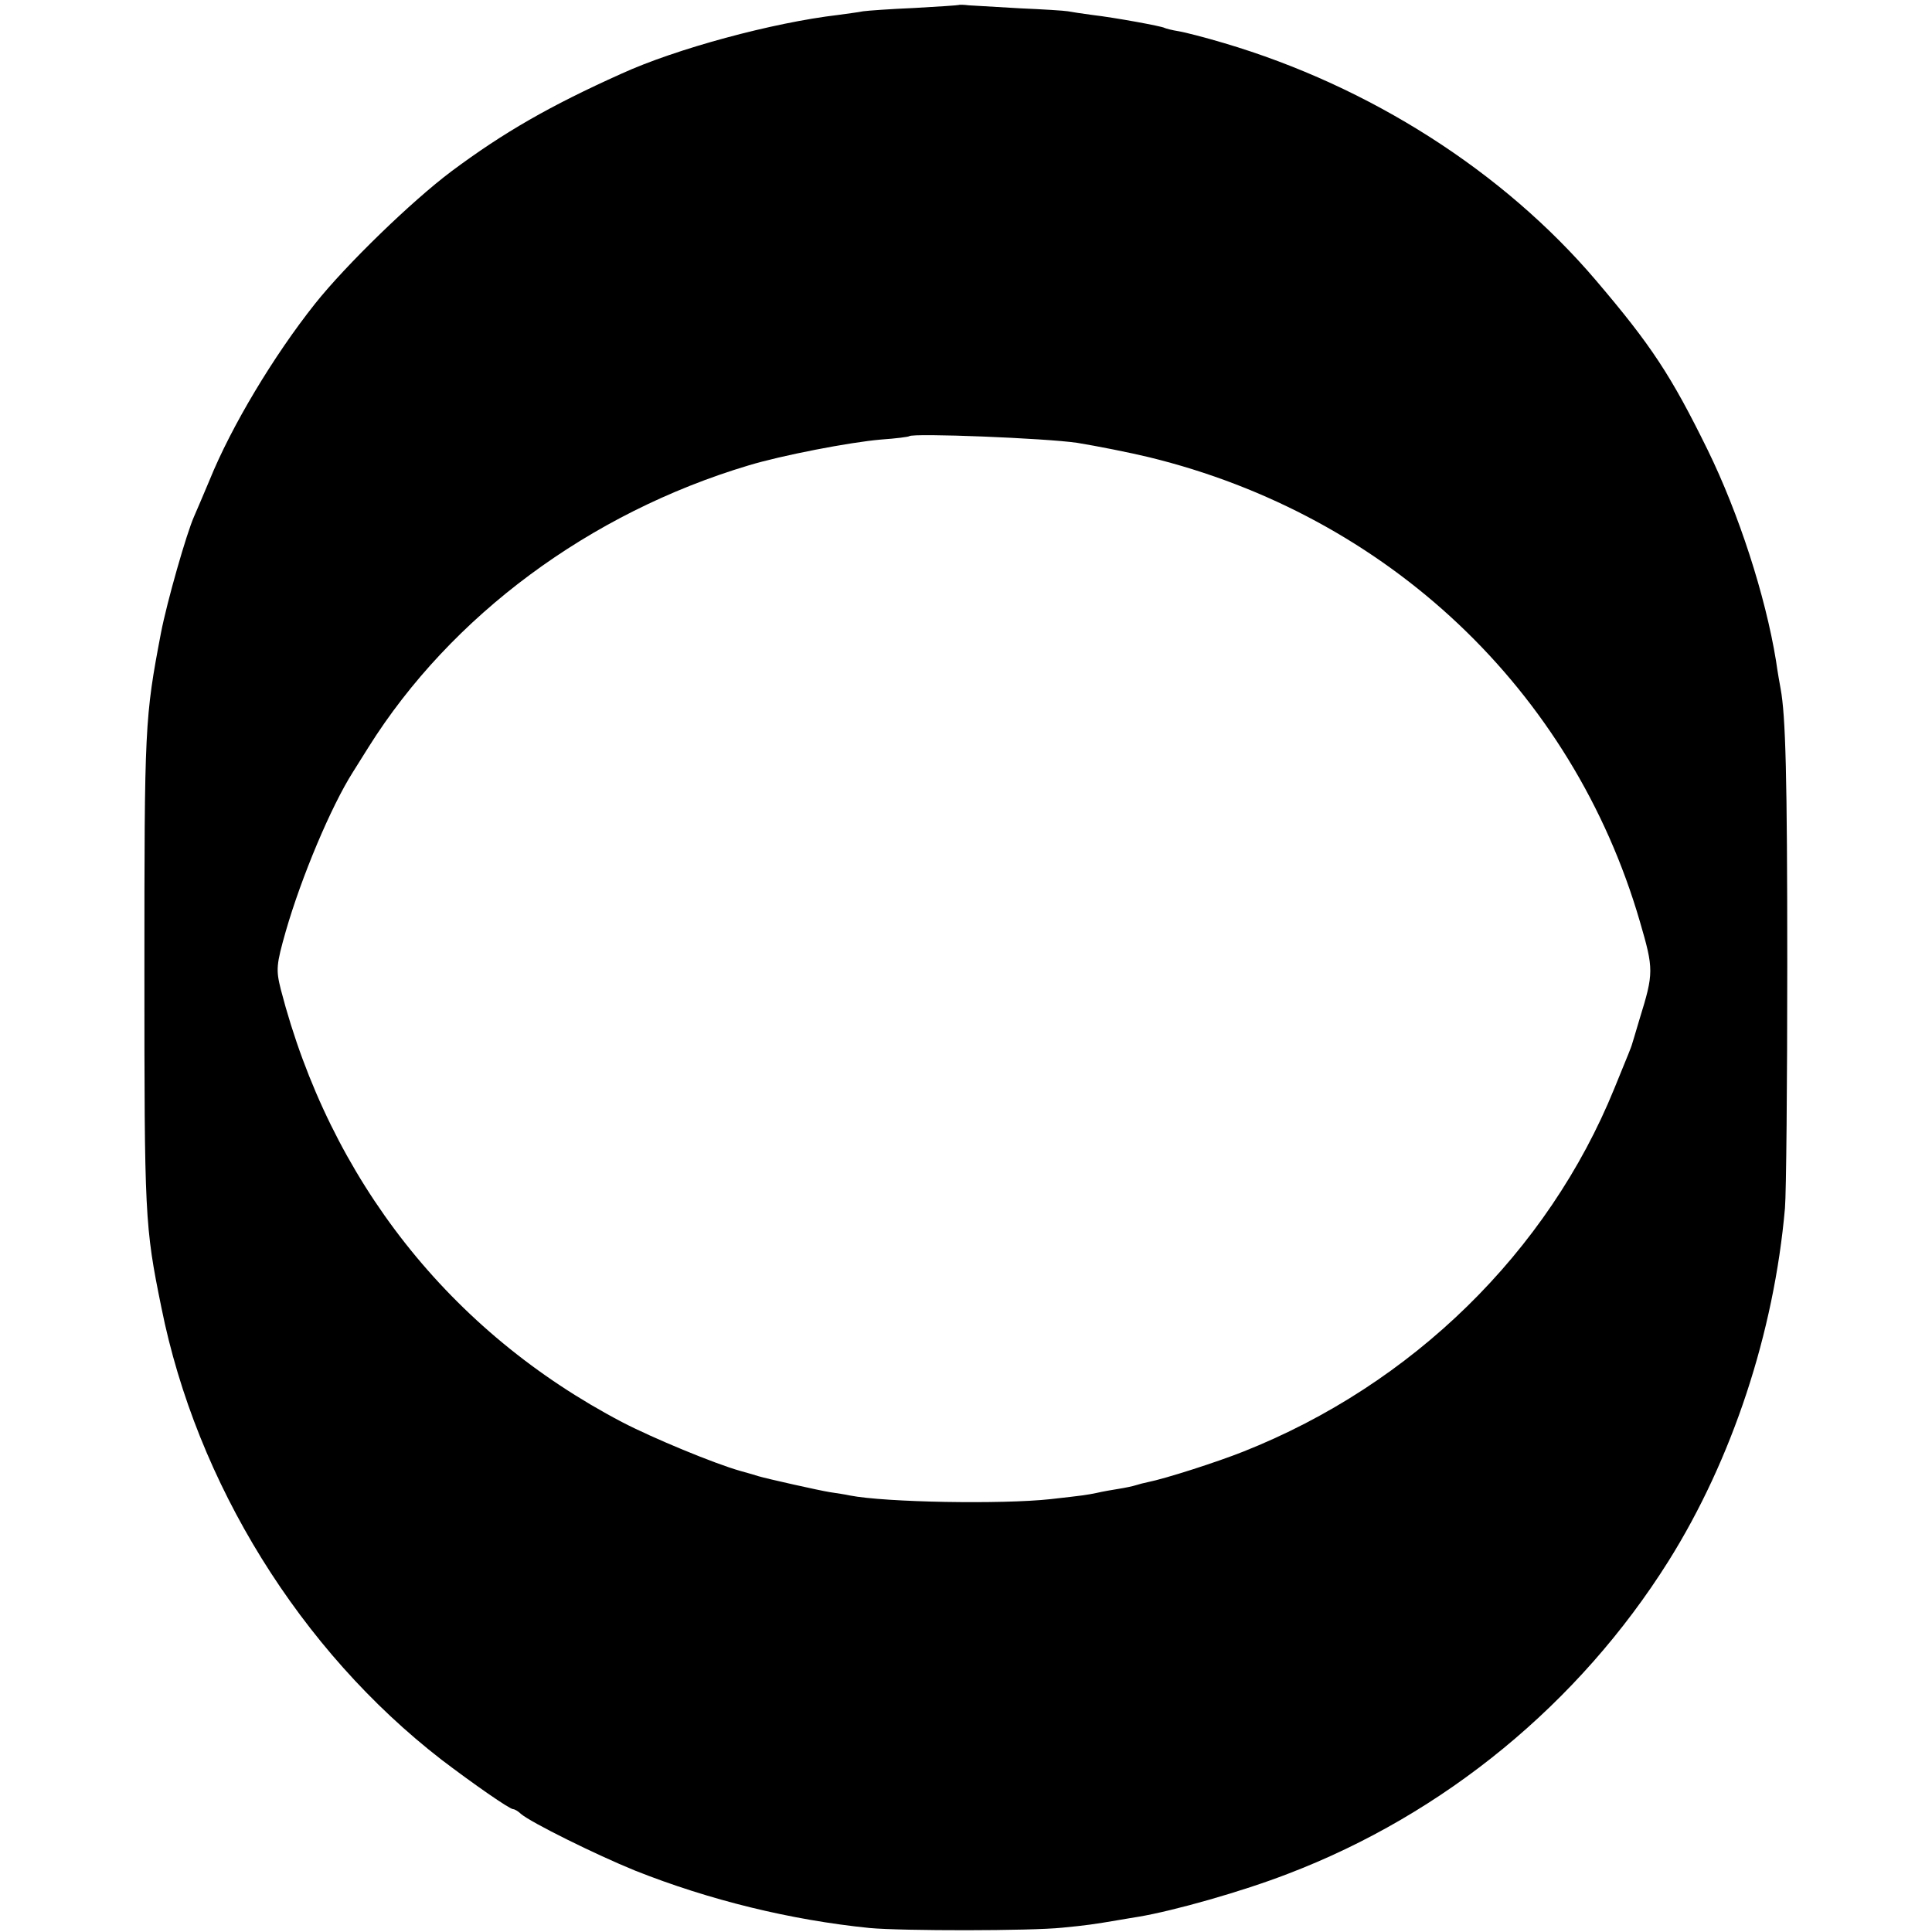 <?xml version="1.0" standalone="no"?>
<!DOCTYPE svg PUBLIC "-//W3C//DTD SVG 20010904//EN"
 "http://www.w3.org/TR/2001/REC-SVG-20010904/DTD/svg10.dtd">
<svg version="1.0" xmlns="http://www.w3.org/2000/svg"
 width="582pt" height="582pt" viewBox="0 0 582 582"
 preserveAspectRatio="xMidYMid meet">
<g transform="translate(0,582) scale(0.1,-0.1)"
fill="#000000" stroke="none">
<path d="M2888 5805 c-2 -1 -61 -5 -133 -9 -71 -3 -141 -8 -155 -10 -14 -3
-47 -7 -75 -11 -197 -23 -489 -102 -653 -177 -216 -97 -355 -177 -512 -294
-120 -90 -318 -282 -411 -399 -124 -156 -252 -369 -318 -532 -18 -43 -39 -92
-46 -108 -23 -51 -82 -258 -100 -351 -49 -257 -50 -280 -50 -1019 0 -739 1
-768 51 -1013 106 -530 419 -1034 844 -1363 96 -73 205 -149 216 -149 4 0 15
-6 23 -14 30 -26 226 -123 344 -171 224 -89 469 -149 707 -173 98 -9 484 -9
580 1 72 7 94 10 170 23 19 3 46 8 60 10 107 18 312 76 449 129 472 180 878
514 1147 942 192 306 318 688 351 1063 4 47 7 378 7 735 0 568 -5 749 -20 830
-2 11 -9 49 -14 85 -32 196 -112 443 -206 635 -110 224 -170 315 -336 510
-279 328 -681 585 -1120 715 -57 17 -119 33 -138 36 -19 3 -38 8 -42 10 -8 5
-149 31 -218 39 -30 4 -63 9 -73 11 -11 2 -76 6 -145 9 -70 4 -139 8 -154 9
-15 2 -29 2 -30 1z m357 -1319 c61 -10 157 -29 215 -43 720 -175 1277 -701
1480 -1399 42 -144 42 -155 -1 -294 -12 -41 -23 -77 -24 -80 -2 -6 -6 -17 -52
-129 -200 -492 -608 -892 -1118 -1094 -78 -31 -233 -81 -288 -92 -10 -2 -26
-6 -35 -9 -9 -3 -33 -8 -52 -11 -19 -3 -48 -8 -65 -12 -35 -7 -34 -7 -140 -19
-146 -16 -497 -10 -605 11 -13 3 -40 7 -60 10 -32 5 -192 41 -215 48 -5 2 -30
9 -55 16 -78 22 -264 99 -356 147 -519 272 -879 729 -1028 1303 -15 60 -14 74
15 176 47 163 136 375 202 479 7 11 28 45 47 75 249 397 667 706 1145 849 99
30 305 70 400 78 44 3 82 8 84 10 11 10 411 -6 506 -20z"/>
</g>
</svg>
